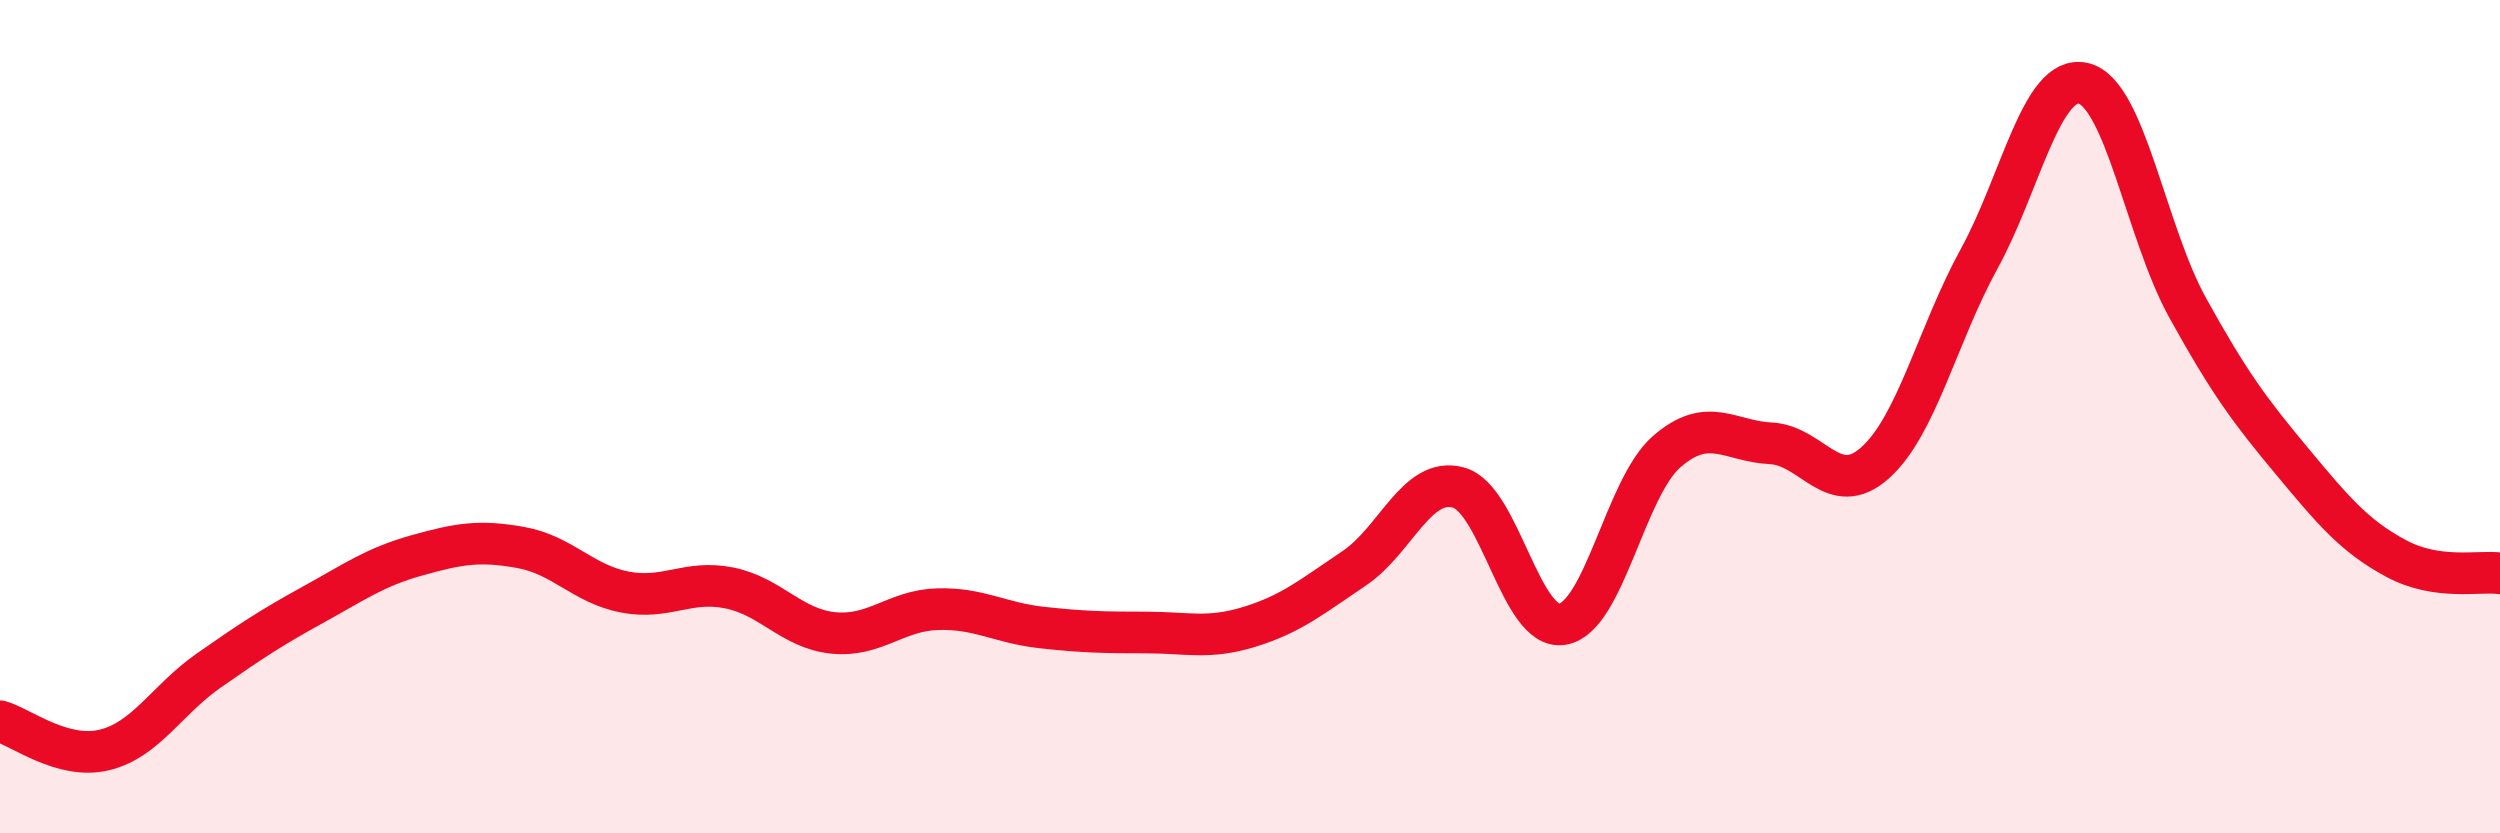 
    <svg width="60" height="20" viewBox="0 0 60 20" xmlns="http://www.w3.org/2000/svg">
      <path
        d="M 0,17.31 C 0.5,17.45 1.5,18.24 2.5,18 C 3.5,17.76 4,16.8 5,16.1 C 6,15.4 6.5,15.07 7.5,14.52 C 8.5,13.97 9,13.61 10,13.33 C 11,13.05 11.5,12.96 12.5,13.14 C 13.5,13.32 14,14.02 15,14.21 C 16,14.4 16.5,13.91 17.5,14.11 C 18.5,14.31 19,15.09 20,15.19 C 21,15.29 21.5,14.65 22.5,14.62 C 23.5,14.59 24,14.95 25,15.06 C 26,15.17 26.5,15.18 27.5,15.18 C 28.5,15.18 29,15.35 30,15.04 C 31,14.73 31.5,14.31 32.5,13.64 C 33.5,12.97 34,11.43 35,11.7 C 36,11.97 36.5,15.15 37.5,14.98 C 38.5,14.81 39,11.71 40,10.84 C 41,9.97 41.5,10.59 42.5,10.64 C 43.5,10.69 44,12 45,11.11 C 46,10.22 46.5,8.03 47.5,6.21 C 48.5,4.39 49,1.77 50,2 C 51,2.23 51.5,5.57 52.5,7.38 C 53.5,9.19 54,9.86 55,11.06 C 56,12.26 56.5,12.86 57.5,13.4 C 58.5,13.94 59.5,13.69 60,13.76L60 20L0 20Z"
        fill="#EB0A25"
        opacity="0.1"
        stroke-linecap="round"
        stroke-linejoin="round"
      />
      <path
        d="M 0,17.31 C 0.5,17.45 1.5,18.24 2.5,18 C 3.5,17.76 4,16.8 5,16.1 C 6,15.4 6.5,15.07 7.5,14.52 C 8.5,13.97 9,13.61 10,13.33 C 11,13.05 11.5,12.96 12.5,13.14 C 13.5,13.32 14,14.02 15,14.21 C 16,14.4 16.5,13.91 17.5,14.11 C 18.5,14.31 19,15.09 20,15.19 C 21,15.29 21.5,14.65 22.5,14.62 C 23.5,14.59 24,14.95 25,15.06 C 26,15.17 26.5,15.18 27.5,15.18 C 28.5,15.18 29,15.35 30,15.04 C 31,14.73 31.5,14.31 32.5,13.64 C 33.5,12.97 34,11.43 35,11.7 C 36,11.97 36.5,15.15 37.5,14.98 C 38.5,14.81 39,11.71 40,10.84 C 41,9.97 41.5,10.59 42.5,10.64 C 43.5,10.69 44,12 45,11.11 C 46,10.22 46.5,8.03 47.5,6.21 C 48.5,4.39 49,1.77 50,2 C 51,2.23 51.5,5.57 52.5,7.38 C 53.5,9.19 54,9.86 55,11.06 C 56,12.26 56.5,12.86 57.5,13.4 C 58.5,13.94 59.5,13.69 60,13.76"
        stroke="#EB0A25"
        stroke-width="1"
        fill="none"
        stroke-linecap="round"
        stroke-linejoin="round"
      />
    </svg>
  